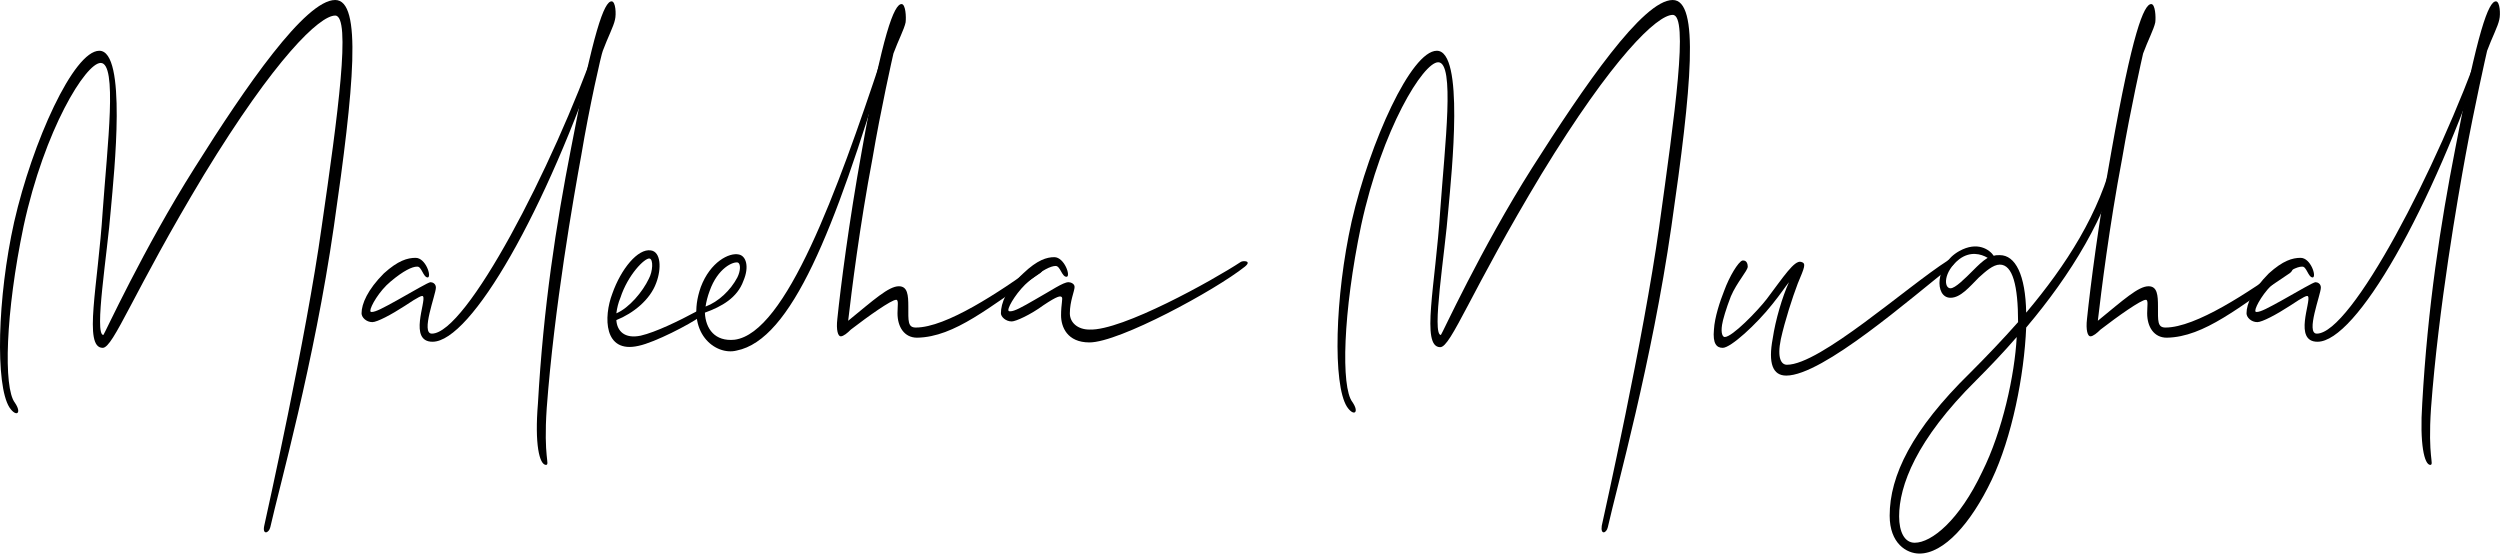 <svg width="280" height="62" viewBox="0 0 280 62" fill="none" xmlns="http://www.w3.org/2000/svg">
<path d="M29.594 58.892C29.821 57.831 34.287 37.897 36.028 25.391C37.844 12.885 39.358 1.743 37.542 1.743C35.801 1.743 30.805 6.518 22.857 19.555C14.909 32.743 12.713 38.958 11.502 38.958C9.307 38.958 10.972 31.985 11.502 23.648C12.032 16.22 13.168 7.049 11.275 7.049C9.61 7.049 4.992 14.477 2.646 25.315C0.602 35.093 0.375 43.43 1.662 45.098C2.494 46.31 1.813 46.765 1.056 45.628C-0.533 43.127 -0.306 33.35 1.586 24.861C3.63 15.917 8.247 5.685 11.124 5.685C14.227 5.685 12.789 19.252 12.411 23.496C12.032 28.347 10.518 37.518 11.578 37.518C11.654 37.518 16.044 27.892 21.797 18.797C27.55 9.626 34.211 0 37.542 0C40.57 0 39.661 9.702 37.39 25.391C35.195 40.626 31.259 54.648 30.275 59.044C30.123 59.726 29.367 59.953 29.594 58.892Z" fill="black"/>
<path d="M66.912 4.623C66.987 4.245 67.82 3.866 67.442 4.927C61.159 23.648 52.756 38.276 48.442 38.276C45.717 38.276 47.761 33.729 47.382 33.198C47.306 33.047 46.928 33.198 45.338 34.259C43.824 35.245 42.235 36.078 41.705 36.078C41.023 36.078 40.494 35.548 40.494 35.093C40.494 34.032 41.175 32.44 42.992 30.621C44.581 29.181 45.641 28.878 46.549 28.878C47.685 28.878 48.366 31 47.912 31.076C47.382 31.076 47.231 29.787 46.701 29.863C46.171 29.863 45.187 30.318 43.749 31.531C42.462 32.592 41.478 34.335 41.478 34.79C41.478 34.941 41.553 34.941 41.629 34.941C42.083 34.941 42.916 34.487 44.43 33.653C46.322 32.592 47.988 31.606 48.215 31.606C48.442 31.606 48.82 31.758 48.82 32.213C48.82 32.971 47.079 37.367 48.366 37.367C52.227 37.367 61.84 18.949 66.912 4.623Z" fill="black"/>
<path d="M60.25 45.174C60.856 34.411 62.294 25.088 63.959 16.599C66.457 3.411 67.668 0.152 68.501 0.152C68.955 0.152 69.031 1.592 68.88 2.198C68.728 2.956 68.047 4.245 67.517 5.685C67.366 5.988 66.003 11.976 65.095 17.433C64.262 21.98 62.067 34.486 61.234 45.704C60.856 51.313 61.613 51.995 61.159 52.071C60.402 52.071 59.872 49.721 60.25 45.174Z" fill="black"/>
<path d="M68.577 32.895C69.561 30.09 71.453 27.817 72.892 28.044C74.027 28.196 74.103 30.09 73.497 31.682C72.816 33.577 70.924 35.093 69.031 35.851C69.107 37.064 69.939 37.973 71.756 37.594C73.421 37.215 76.071 35.927 78.039 34.865C78.72 34.486 78.872 35.169 78.418 35.472C77.282 36.306 73.346 38.352 71.529 38.731C67.593 39.641 67.593 35.472 68.577 32.895ZM69.031 35.093C70.469 34.486 71.983 32.667 72.665 31.227C73.119 30.394 73.194 29.029 72.74 28.953C72.21 28.878 70.318 30.773 69.485 33.35C69.258 33.88 69.107 34.486 69.031 35.093Z" fill="black"/>
<path d="M78.493 32.137C79.553 29.332 81.673 28.271 82.732 28.499C83.565 28.65 83.944 29.863 83.262 31.455C82.581 33.35 80.84 34.335 78.948 35.017C79.023 36.836 80.083 38.276 82.278 38.049C88.031 37.291 93.784 21.374 98.704 6.594C98.931 6.064 99.385 6.064 99.158 6.822C93.481 25.77 88.637 38.049 82.505 39.262C80.159 39.868 76.677 37.291 78.493 32.137ZM79.023 34.335C80.461 33.804 81.824 32.516 82.581 31.076C82.959 30.318 82.959 29.56 82.657 29.408C82.127 29.257 80.386 30.015 79.477 32.592C79.25 33.198 79.099 33.804 79.023 34.335Z" fill="black"/>
<path d="M100.975 0.455C101.429 0.455 101.505 1.895 101.429 2.501C101.277 3.259 100.596 4.548 100.066 5.988C99.991 6.291 98.628 12.354 97.72 17.736C96.281 25.315 95.373 32.667 94.995 35.927C97.871 33.577 99.536 32.061 100.672 32.061C101.656 32.061 101.732 33.047 101.732 34.335C101.732 35.927 101.656 36.685 102.564 36.685C105.971 36.685 111.875 32.743 116.114 29.712C116.719 29.332 117.249 30.166 116.341 30.697C110.815 34.335 106.955 37.746 102.716 37.822C101.277 37.822 100.52 36.609 100.52 35.093C100.52 34.259 100.672 33.577 100.369 33.577C99.839 33.577 97.266 35.396 95.297 36.912C94.919 37.291 94.465 37.67 94.162 37.67C93.859 37.67 93.632 36.988 93.784 35.699C94.162 32.061 95.07 24.936 96.509 16.978C98.855 3.714 100.142 0.455 100.975 0.455Z" fill="black"/>
<path d="M138.974 29.332C139.201 29.181 140.261 29.181 139.428 29.863C136.098 32.516 125.349 38.352 122.018 38.352C119.52 38.352 118.839 36.609 118.839 35.32C118.839 34.032 119.066 33.425 118.915 33.274C118.763 33.122 118.461 33.122 116.871 34.183C115.433 35.245 113.767 36.002 113.313 36.002C112.632 36.002 112.102 35.472 112.102 35.093C112.102 33.956 112.708 32.364 114.6 30.621C116.19 29.105 117.249 28.802 118.082 28.802C119.217 28.802 119.974 31 119.445 31C118.915 31 118.763 29.787 118.233 29.787C117.704 29.787 116.72 30.242 115.281 31.455C113.994 32.516 112.935 34.259 112.935 34.714C112.935 34.865 113.01 34.865 113.162 34.865C113.616 34.865 114.449 34.411 115.887 33.577C117.779 32.516 119.066 31.606 119.672 31.606C119.899 31.606 120.353 31.758 120.353 32.137C120.353 32.592 119.823 33.729 119.823 35.093C119.823 36.154 120.731 36.912 122.018 36.912C125.652 37.064 135.871 31.379 138.974 29.332Z" fill="black"/>
<path d="M179.396 58.892C179.623 57.831 184.089 37.897 185.83 25.391C187.571 12.809 189.161 1.667 187.344 1.667C185.603 1.667 180.607 6.443 172.659 19.479C164.711 32.667 162.516 38.883 161.305 38.883C159.109 38.883 160.775 31.91 161.305 23.572C161.834 16.144 162.97 6.973 161.077 6.973C159.412 6.973 154.795 14.401 152.448 25.24C150.404 35.017 150.177 43.355 151.464 45.022C152.297 46.235 151.615 46.69 150.858 45.553C149.269 43.051 149.496 33.274 151.388 24.785C153.432 15.917 158.05 5.685 160.926 5.685C164.03 5.685 162.591 19.252 162.213 23.496C161.834 28.347 160.32 37.518 161.38 37.518C161.456 37.518 165.846 27.892 171.599 18.797C177.428 9.626 184.013 0 187.344 0C190.372 0 189.464 9.702 187.193 25.391C184.997 40.626 181.061 54.648 180.077 59.044C179.926 59.726 179.245 59.953 179.396 58.892Z" fill="black"/>
<path d="M200.364 31.606C199.986 32.061 199.456 32.895 198.472 34.108C196.731 36.306 193.854 38.958 192.946 38.958C192.265 38.958 191.81 38.504 191.962 36.912C192.037 35.548 192.643 33.729 193.097 32.592C193.703 30.924 194.687 29.332 195.141 29.181C195.671 29.105 195.747 29.636 195.747 29.863C195.747 30.318 194.535 31.606 193.854 33.198C193.324 34.562 192.946 35.851 192.87 36.381C192.719 37.367 192.946 37.746 193.173 37.746C194.006 37.746 196.806 34.865 197.866 33.501C199.758 31 200.97 29.105 201.727 29.332C202.332 29.484 202.105 29.939 201.348 31.758C200.743 33.35 199.91 35.927 199.456 37.973C199.002 40.171 199.531 40.853 200.137 40.853C203.846 40.853 213.535 32.137 218.153 29.181C218.38 29.029 219.439 29.105 218.607 29.787C214.065 33.35 204.149 42.066 200.061 42.066C198.547 42.066 198.017 40.702 198.547 37.897C198.85 35.851 199.607 33.274 200.364 31.606Z" fill="black"/>
<path d="M211.643 57.755C211.643 53.284 214.141 48.13 220.65 41.763C222.467 39.944 224.284 38.049 226.025 36.078C226.025 31.985 225.419 29.636 223.981 29.636C223.224 29.636 222.391 30.394 221.634 31.076C220.575 32.137 219.591 33.35 218.455 33.35C216.639 33.35 216.714 29.636 219.439 28.12C221.483 26.983 222.846 27.968 223.3 28.65C223.527 28.575 223.678 28.575 223.981 28.575C225.722 28.575 226.857 30.773 226.933 35.017C231.399 29.712 235.184 23.875 236.774 17.205C237.001 16.296 237.833 16.372 237.682 17.13C236.017 24.178 231.929 30.773 226.933 36.685C226.706 42.066 225.344 48.963 223.073 53.738C220.726 58.665 217.698 62 214.973 62C213.535 62 211.643 60.863 211.643 57.755ZM225.873 37.746C224.435 39.413 222.921 41.005 221.332 42.597C214.595 49.267 212.702 54.42 212.702 57.831C212.702 59.575 213.308 60.787 214.443 60.787C216.336 60.787 219.439 58.286 222.013 52.829C224.284 48.281 225.646 41.99 225.873 37.746ZM222.619 28.878C221.862 28.423 220.65 28.12 219.439 29.029C217.623 30.469 217.698 32.288 218.455 32.288C218.985 32.288 220.045 31.227 221.029 30.242C221.559 29.712 222.013 29.257 222.619 28.878Z" fill="black"/>
<path d="M240.937 0.455C241.391 0.455 241.467 1.895 241.391 2.501C241.24 3.259 240.559 4.548 240.029 5.988C239.953 6.291 238.591 12.354 237.682 17.736C236.244 25.315 235.336 32.667 234.957 35.927C237.834 33.577 239.499 32.061 240.634 32.061C241.618 32.061 241.694 33.047 241.694 34.335C241.694 35.927 241.618 36.685 242.527 36.685C245.933 36.685 251.837 32.743 256.076 29.712C256.682 29.332 257.212 30.166 256.303 30.697C250.778 34.335 246.917 37.746 242.678 37.822C241.24 37.822 240.483 36.609 240.483 35.093C240.483 34.259 240.634 33.577 240.332 33.577C239.802 33.577 237.228 35.396 235.26 36.912C234.881 37.291 234.427 37.67 234.124 37.67C233.822 37.67 233.595 36.988 233.746 35.699C234.124 32.061 235.033 24.936 236.471 16.978C238.818 3.714 240.104 0.455 240.937 0.455Z" fill="black"/>
<path d="M278.028 4.623C278.104 4.245 278.937 3.866 278.558 4.927C272.275 23.648 263.873 38.276 259.558 38.276C256.833 38.276 258.877 33.729 258.499 33.198C258.423 33.047 258.045 33.198 256.455 34.259C254.941 35.245 253.351 36.078 252.821 36.078C252.14 36.078 251.61 35.548 251.61 35.093C251.61 34.032 252.292 32.44 254.108 30.621C255.698 29.181 256.758 28.878 257.666 28.878C258.801 28.878 259.483 31 259.029 31.076C258.499 31.076 258.347 29.787 257.817 29.863C257.288 29.863 256.304 30.318 254.865 31.531C253.578 32.592 252.594 34.335 252.594 34.79C252.594 34.941 252.67 34.941 252.746 34.941C253.2 34.941 254.033 34.487 255.547 33.653C257.439 32.592 259.104 31.606 259.331 31.606C259.558 31.606 259.937 31.758 259.937 32.213C259.937 32.971 258.196 37.367 259.483 37.367C263.343 37.367 272.957 18.949 278.028 4.623Z" fill="black"/>
<path d="M271.291 45.174C271.897 34.411 273.335 25.088 275 16.599C277.498 3.411 278.71 0.152 279.542 0.152C279.996 0.152 280.072 1.592 279.921 2.198C279.769 2.956 279.088 4.245 278.558 5.685C278.482 5.988 277.12 12.051 276.136 17.433C275.303 21.98 273.108 34.486 272.275 45.704C271.897 51.313 272.654 51.995 272.2 52.071C271.518 52.071 270.989 49.721 271.291 45.174Z" fill="black"/>
</svg>
